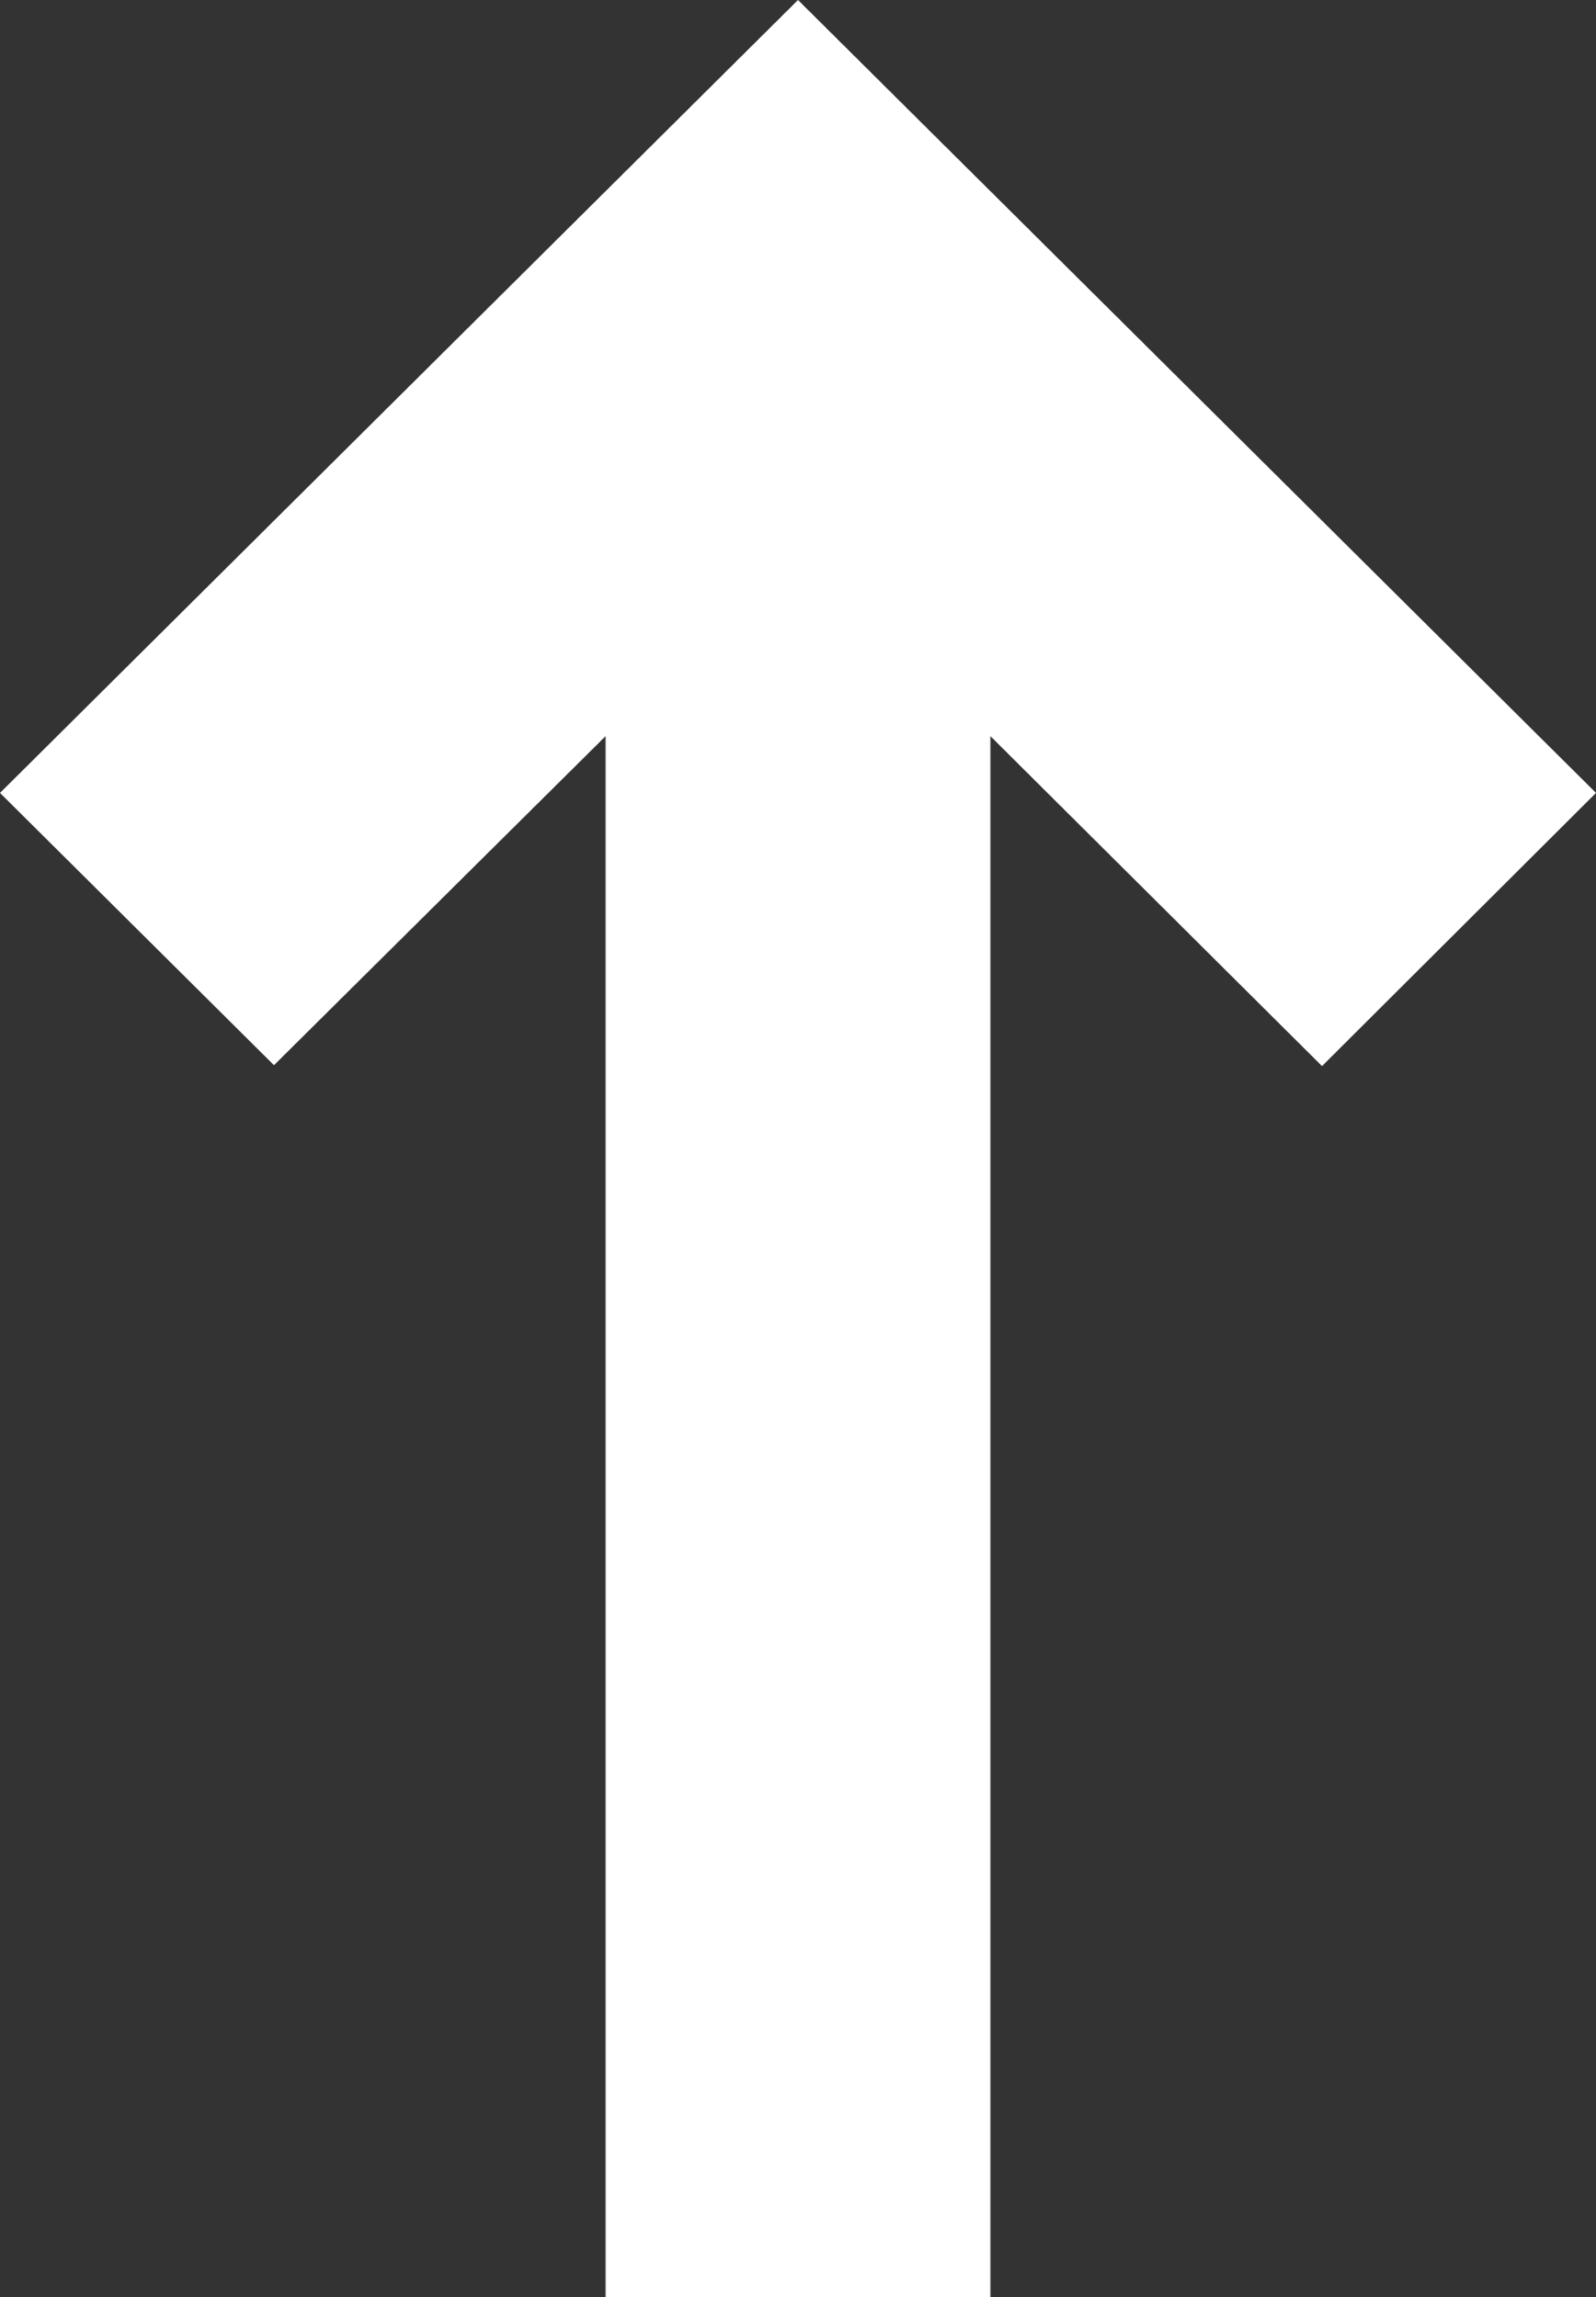 <?xml version="1.0" encoding="utf-8"?>
<!-- Generator: Adobe Illustrator 25.2.3, SVG Export Plug-In . SVG Version: 6.00 Build 0)  -->
<svg version="1.1" id="Layer_1" xmlns="http://www.w3.org/2000/svg" xmlns:xlink="http://www.w3.org/1999/xlink" x="0px" y="0px"
	 viewBox="0 0 180 259" style="enable-background:new 0 0 180 259;" xml:space="preserve">
<rect x="0" y="0" width="180" height="259" fill="#333333" stroke="none"/>
<style type="text/css">
	.st0{fill:#FFFFFF;}
</style>
<path class="st0" d="M111.7,259V83l37.4,37.2L180,89.4L90,0L0,89.4l30.9,30.7L68.3,83v176H111.7z"/>
</svg>
